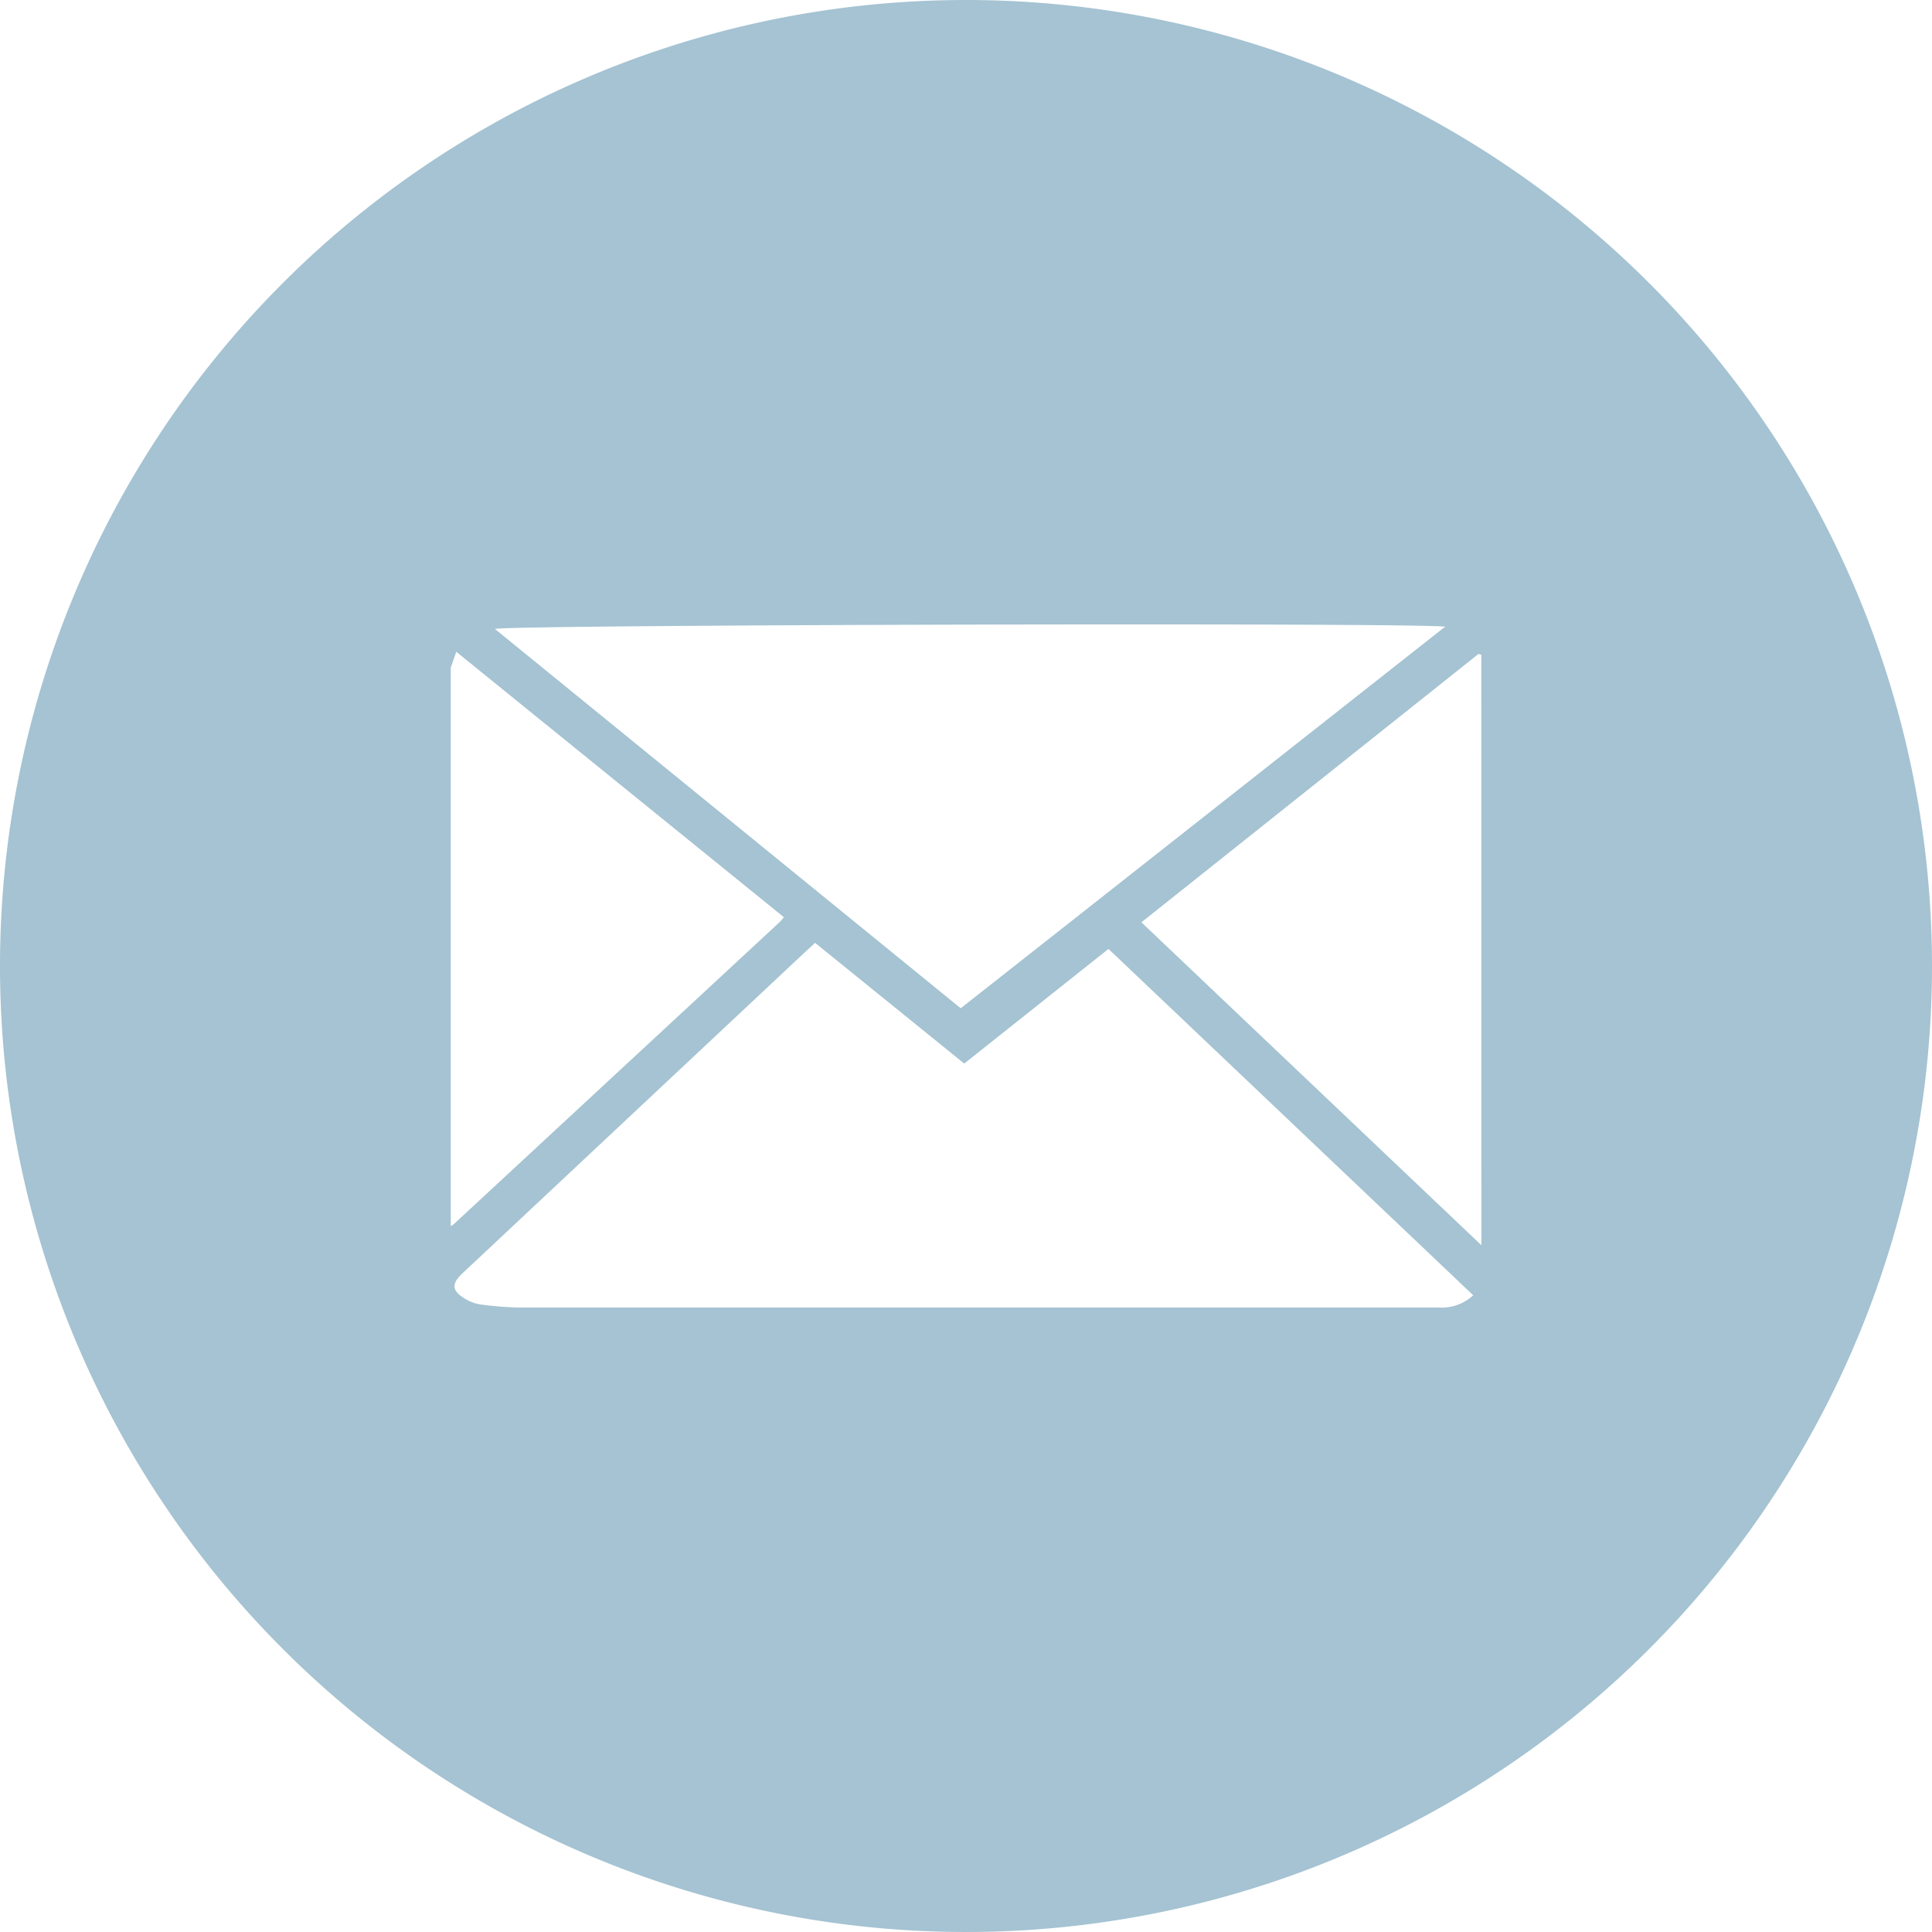<svg xmlns="http://www.w3.org/2000/svg" width="32.91" height="32.911" viewBox="0 0 32.91 32.911"><g id="Group_228" data-name="Group 228" transform="translate(-264.731 -34)"><path id="Path_70" data-name="Path 70" d="M133.808,293.15a16.455,16.455,0,1,0,16.454,16.456A16.456,16.456,0,0,0,133.808,293.15Zm8.161,10.675c-2.769,2.18-5.505,4.339-8.252,6.5l-7.934-6.461C125.932,303.792,141.4,303.752,141.969,303.825ZM125.03,314.037v-9.512l.094-.273,5.581,4.522c-.028.032-.047.059-.07.081L125.085,314A.382.382,0,0,1,125.03,314.037Zm16.831,1.386q-2.4,0-4.807,0-5.417,0-10.833,0a5.669,5.669,0,0,1-.682-.052.713.713,0,0,1-.269-.1c-.222-.134-.23-.253-.044-.428l5.848-5.483.163-.149,2.54,2.056,2.457-1.953,6.213,5.9A.79.79,0,0,1,141.86,315.423Zm.725-1.062-5.791-5.5,5.742-4.572.048.014Z" transform="translate(147.379 -259.15)" fill="#a5c3d2"></path></g></svg>